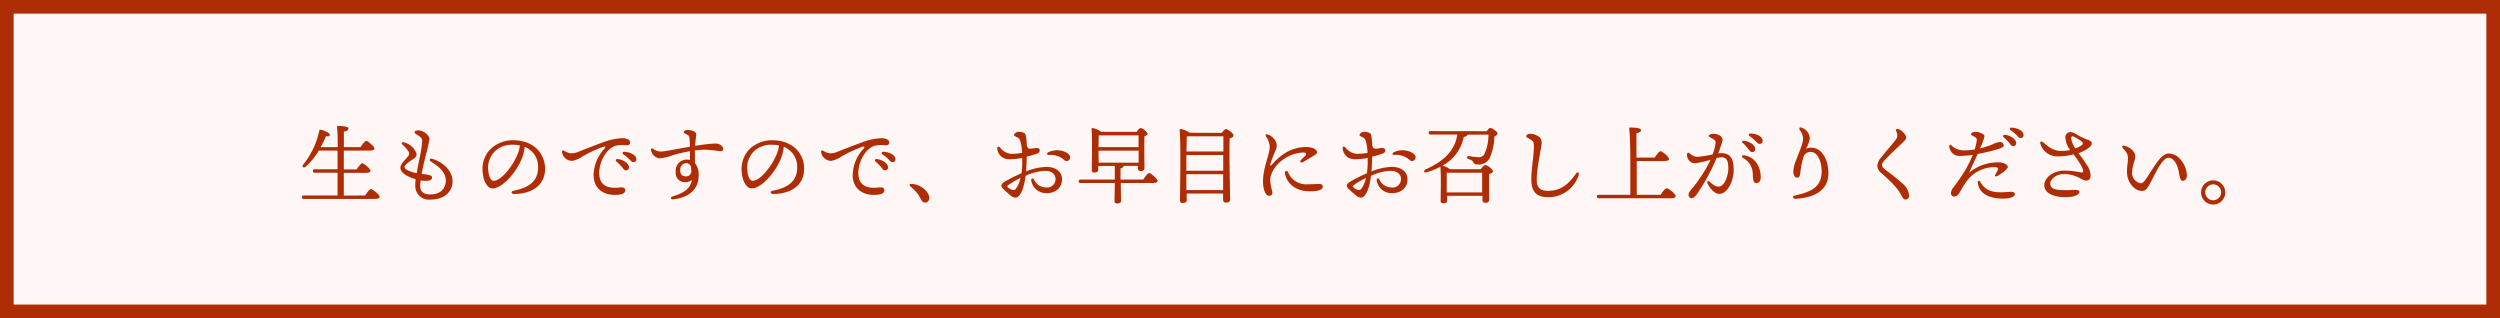 <svg xmlns="http://www.w3.org/2000/svg" width="550" height="70" viewBox="0 0 550 70"><rect x="0" y="0" width="550" height="70" fill="#333333" stroke="none"/><defs><style>.cls-1{fill:#fff7f5;}.cls-2{fill:#ae2d05;}</style></defs><g id="レイヤー_2" data-name="レイヤー 2"><g id="コンテンツ"><rect class="cls-1" x="1.5" y="1.5" width="547" height="67"/><path class="cls-2" d="M547,3V67H3V3H547m3-3H0V70H550V0Z"/><path class="cls-2" d="M80.32,43c.43-.65,1-1.41,1.31-1.41s1.88,1.22,1.88,1.71c0,.29-.32.46-1.12.46H66.85c-.25,0-.42-.08-.42-.38s.17-.38.42-.38h7.41c0-1.1,0-2.94,0-5h-5c-.25,0-.42-.07-.42-.38s.17-.38.42-.38h5V33.13H70.15a15.85,15.85,0,0,1-2.92,3.56c-.46.37-.89,0-.53-.48a17.7,17.7,0,0,0,3.53-7.39c0-.23.13-.3.32-.27.67.1,2,.67,2,1.09s-.33.38-.84.34a23.79,23.79,0,0,1-1.16,2.39H74.3c0-2-.06-3.72-.16-4.41,0-.17.1-.26.27-.26.32,0,2.24.06,2.24.55s-.42.57-1,.7v3.42h3.65c.42-.62,1-1.37,1.29-1.37s1.79,1.2,1.79,1.68c0,.28-.36.45-1.06.45H75.64v4.14h2.82c.41-.62,1-1.36,1.27-1.36s1.78,1.19,1.78,1.67c0,.28-.38.45-1,.45H75.64v5Z"/><path class="cls-2" d="M99.56,39.91c0,2.25-1.8,4-4.88,4A3,3,0,0,1,91.36,41c0-.48,0-1,.09-1.58-1.54-.44-3.36-1.29-3.36-2.51,0-.89,1.25-1.94,1.67-2.52a.91.91,0,0,0,0-1.22,7.7,7.7,0,0,0-1.25-1.39c-.25-.24-.08-.59.34-.47a4,4,0,0,1,2.72,2.28c.19.6,0,1-.67,1.42S89,36.23,89,36.76s1.33,1.07,2.68,1.33c.23-1.44.53-2.87.73-3.78A24.19,24.19,0,0,0,92.88,31c0-.55-.31-.82-.93-1.24-.36-.24-.76-.45-.76-.68s.36-.4.8-.4c1,0,2.48.89,2.48,2a36,36,0,0,1-.89,3.82c-.21.88-.55,2.36-.82,3.76,1.94.21,2.28.38,2.28.78s-.19.74-1.29.74a11.19,11.19,0,0,1-1.21-.07,8.8,8.8,0,0,0-.1,1.18c0,1.48,1,1.88,2.19,1.88,2.54,0,3.45-1.51,3.45-3.08,0-2.09-2.18-3.42-3.26-4.13-.5-.32-.31-.79.26-.62C97.23,35.56,99.56,37.41,99.56,39.91Z"/><path class="cls-2" d="M119.91,37.14c0,3.65-2.92,5.53-6.84,5.53-.66,0-.7-.59-.11-.7,3.29-.65,5.42-2,5.42-5.15a4.68,4.68,0,0,0-2.95-4.52,9.49,9.49,0,0,1-.53,2.33c-1.1,3-4.28,6.82-6.56,6.82-1,0-2-1.38-2.16-3.62a6.21,6.21,0,0,1,2-5.29,7.28,7.28,0,0,1,4.66-1.69C117.37,30.85,119.91,33.72,119.91,37.14ZM114.37,32a8.11,8.11,0,0,0-1.6-.16,5.46,5.46,0,0,0-3.86,1.41,5.06,5.06,0,0,0-1.5,4.18c.1,1.46.61,2.35,1.16,2.35,1.83,0,4.56-3.7,5.45-6.25A6,6,0,0,0,114.37,32Z"/><path class="cls-2" d="M125.48,33.72a3.86,3.86,0,0,0,1.83-.36c1.17-.46,3.34-1.31,5.35-2.05A13.23,13.23,0,0,1,137,30.4c.74,0,1.63.32,1.63.87s-.25.69-.91.69a6.13,6.13,0,0,0-2.43.15c-1.94.72-3.46,3.49-3.46,5.92,0,2.89,2,3.52,4.56,3.21.79-.09,1.19.16,1.17.61,0,.67-.66.91-1.59,1-3.21.27-5.38-1.35-5.38-4.39a8.83,8.83,0,0,1,2.4-5.77c.34-.42.17-.52-.25-.4a27.42,27.42,0,0,0-4.81,2.26,5.3,5.3,0,0,1-2.07.84,2.23,2.23,0,0,1-2.22-2c0-.26.17-.38.44-.23A4.24,4.24,0,0,0,125.48,33.72Zm12.9,3.1a.63.63,0,0,1-.64.66c-.44,0-.57-.32-1-.83a15.32,15.32,0,0,0-1.14-1.14.29.29,0,0,1,.23-.52C137.05,35.09,138.38,35.93,138.38,36.82ZM140,35a.61.61,0,0,1-.63.67c-.29,0-.48-.16-.84-.55a8.69,8.69,0,0,0-1.4-1.18c-.31-.23-.17-.55.19-.55C138.53,33.44,140,34.06,140,35Z"/><path class="cls-2" d="M159.09,32.77c0,.38-.3.5-.68.5a26.39,26.39,0,0,0-3.21-.33,20.37,20.37,0,0,0-2.32.15c0,.71,0,1.77,0,2.76a4.06,4.06,0,0,1,.82,2.79c0,3.14-2.3,4.88-5.7,5.23a.32.32,0,1,1-.12-.63c2.25-.7,4-1.54,4.34-3.67a2.07,2.07,0,0,1-1.43.5,2,2,0,0,1-2.13-2.28,2.42,2.42,0,0,1,2.47-2.68,2.93,2.93,0,0,1,.67.07c0-.6,0-1.27,0-1.91a31.58,31.58,0,0,0-3.86.89,10.65,10.65,0,0,1-2.83.68,2.22,2.22,0,0,1-1.9-1.88c0-.32.17-.4.5-.21a2.88,2.88,0,0,0,1.63.59c.91,0,3.74-.61,6.44-1.06,0-.57,0-1.07-.06-1.35-.05-.82-.07-1.05-.49-1.27s-.82-.37-.82-.63.53-.44.86-.44a3.08,3.08,0,0,1,1.59.42c.36.27.36.49.23,1.39-.08.47-.13,1.06-.17,1.69a37.21,37.21,0,0,1,4.37-.52C158.27,31.57,159.09,32.09,159.09,32.77ZM152,36.69a1.07,1.07,0,0,0-1.06-.8,1.42,1.42,0,0,0-1.29,1.57c0,.82.34,1.33,1.18,1.33a1.12,1.12,0,0,0,1.25-1.21A5.29,5.29,0,0,0,152,36.69Z"/><path class="cls-2" d="M176.91,37.14c0,3.65-2.92,5.53-6.84,5.53-.66,0-.7-.59-.11-.7,3.29-.65,5.42-2,5.42-5.15a4.68,4.68,0,0,0-2.95-4.52,9.49,9.49,0,0,1-.53,2.33c-1.1,3-4.28,6.82-6.56,6.82-1,0-2-1.38-2.16-3.62a6.21,6.21,0,0,1,2-5.29,7.28,7.28,0,0,1,4.66-1.69C174.37,30.85,176.91,33.72,176.91,37.14ZM171.37,32a8.11,8.11,0,0,0-1.6-.16,5.46,5.46,0,0,0-3.86,1.41,5.06,5.06,0,0,0-1.5,4.18c.1,1.46.61,2.35,1.16,2.35,1.83,0,4.56-3.7,5.45-6.25A6,6,0,0,0,171.37,32Z"/><path class="cls-2" d="M182.48,33.72a3.86,3.86,0,0,0,1.83-.36c1.17-.46,3.34-1.31,5.35-2.05A13.23,13.23,0,0,1,194,30.4c.74,0,1.63.32,1.63.87s-.25.69-.91.69a6.13,6.13,0,0,0-2.43.15c-1.94.72-3.46,3.49-3.46,5.92,0,2.89,2,3.52,4.56,3.21.79-.09,1.19.16,1.17.61,0,.67-.66.91-1.59,1-3.21.27-5.38-1.35-5.38-4.39a8.83,8.83,0,0,1,2.4-5.77c.34-.42.17-.52-.25-.4a27.42,27.42,0,0,0-4.81,2.26,5.3,5.3,0,0,1-2.07.84,2.23,2.23,0,0,1-2.22-2c0-.26.17-.38.44-.23A4.24,4.24,0,0,0,182.48,33.72Zm12.9,3.1a.63.63,0,0,1-.64.66c-.44,0-.57-.32-1-.83a15.32,15.32,0,0,0-1.14-1.14.29.29,0,0,1,.23-.52C194.05,35.09,195.38,35.93,195.38,36.82ZM197,35a.61.61,0,0,1-.63.67c-.29,0-.48-.16-.84-.55a8.69,8.69,0,0,0-1.4-1.18c-.31-.23-.17-.55.19-.55C195.53,33.44,197,34.06,197,35Z"/><path class="cls-2" d="M204.2,42.63c.51,1,.15,1.94-.68,1.94-.42,0-.71-.29-.94-.76a7.26,7.26,0,0,0-.93-1.46A12.26,12.26,0,0,0,200.29,41c-.33-.29-.21-.57.24-.54A4.58,4.58,0,0,1,204.2,42.63Z"/><path class="cls-2" d="M225.84,35.72c0,.58-.06,1.25-.11,2a12.5,12.5,0,0,1,4.48-1c2.11,0,3.44,1.08,3.44,2.77s-1.31,3-3.35,3a3.3,3.3,0,0,1-3.42-2.75c-.07-.54.35-.67.61-.21a2.89,2.89,0,0,0,2.62,1.71,1.85,1.85,0,0,0,2.11-1.9c0-1.08-1-1.75-2.18-1.75a10.69,10.69,0,0,0-4.43,1.1,12.87,12.87,0,0,1-.74,3.23c-.44,1-.89,1.56-1.5,1.56a2.1,2.1,0,0,1-1.18-.59c-.38-.32-.81-.68-1.37-1.2-.83-.77-.62-1.25.37-1.82a36.27,36.27,0,0,1,3.53-1.75c.09-.72.15-1.42.17-2,0-.36,0-.84,0-1.39a12.34,12.34,0,0,1-2.28.29,3.37,3.37,0,0,1-2-.34,2.7,2.7,0,0,1-1.23-2c0-.44.26-.59.64-.21a3.47,3.47,0,0,0,2.47,1.38,14.92,14.92,0,0,0,2.36-.21,10.14,10.14,0,0,0-.4-2.68c-.19-.55-.36-.6-.91-.87-.25-.11-.46-.25-.46-.42s.54-.68.92-.68a3.14,3.14,0,0,1,1.08.17c.38.13.53.25.63.84A14.55,14.55,0,0,1,225.9,32c.17.71.51.74.93.71s.85-.15,1.25-.15.67.15.67.51a.75.75,0,0,1-.54.7,16,16,0,0,1-2.33.68Zm-1.33,3.42a18.12,18.12,0,0,0-2.72,1.61c-.21.17-.24.27,0,.51a2.19,2.19,0,0,0,.73.44c.41.15.74.13.94-.13A6.12,6.12,0,0,0,224.51,39.14Zm10.89-4.3a.76.76,0,0,1-1.28.36,4.41,4.41,0,0,0-3.4-1.1c-.42,0-.51-.4-.11-.59a4.38,4.38,0,0,1,4.16.14C235.26,34,235.53,34.37,235.4,34.84Z"/><path class="cls-2" d="M251.53,39.5c.41-.67,1-1.43,1.31-1.43s1.82,1.26,1.82,1.73c0,.29-.34.46-1.08.46h-7c0,2,.05,3.28.05,3.82s-.28.68-.91.68c-.38,0-.53-.21-.53-.57,0-.61.06-1.92.06-3.93h-7.51c-.25,0-.42-.08-.42-.38s.17-.38.42-.38h7.51v-3h-3.63v.82c0,.42-.29.63-.88.63a.49.49,0,0,1-.55-.53c0-1.58.15-7-.05-9a.23.23,0,0,1,.26-.25,4.53,4.53,0,0,1,1.84.82h7.83c.27-.38.65-.82.88-.82.38,0,1.5.84,1.5,1.26,0,.24-.33.41-.67.57-.06,1.69,0,6.06,0,6.91,0,.59-.32.74-.84.74a.57.57,0,0,1-.59-.64v-.52h-3.19a.12.12,0,0,1,0,.08c0,.21-.21.38-.64.45V39.5Zm-9.82-9.71c0,.53,0,1.75-.06,2.58h8.83c0-1,0-2,0-2.58Zm0,6h8.79l0-2.64h-8.83v0Z"/><path class="cls-2" d="M268.78,29.24c.3-.4.68-.84.91-.84.44,0,1.67.93,1.67,1.37s-.4.51-.83.68c-.14,2.91.09,11.9.09,13.38,0,.59-.38.74-.93.74a.59.59,0,0,1-.61-.65V42.57h-8V44c0,.43-.31.66-.93.66a.49.49,0,0,1-.55-.55c0-2.34.22-12.63-.08-15.46a.26.26,0,0,1,.27-.27,5.17,5.17,0,0,1,1.95.82ZM261,37.56h8.11l0-3.46H261v3.46Zm8.09,4.25,0-3.49H261l0,3.49ZM261.1,30c0,.64-.07,2-.07,3.32h8.11V30h-7.92Z"/><path class="cls-2" d="M279.44,39.74a16.75,16.75,0,0,0,.49,2.57c0,.49-.22.76-.78.76-.76,0-1.29-1.58-1.29-3,0-3.38,1.48-5.94,1.48-7.82a4.31,4.31,0,0,0-.83-2.23c-.19-.36,0-.58.45-.41a3,3,0,0,1,1.73,1.59,2.06,2.06,0,0,1,0,1.73,31.53,31.53,0,0,0-1.21,3.14c-.08.38.05.49.36.15a12.1,12.1,0,0,1,2.58-2.34,8.81,8.81,0,0,1,4.85-1.54c1.59,0,2.46.61,2.46,1.07s-.19.53-.7.83c-.68.42-1.69,1-2.39,1.43-.44.26-.78-.12-.44-.46s.72-.7,1-1,.26-.64-.48-.66a8,8,0,0,0-3.87,1.18C280.73,36,279.44,38,279.44,39.74Zm8.3.8c.95,0,1.75-.07,2.32-.07s.95.09.95.62c0,.76-1.26,1-2.89,1-2.73,0-5-1.42-5.43-4a.35.35,0,0,1,.66-.25A4.33,4.33,0,0,0,287.74,40.54Z"/><path class="cls-2" d="M301.84,35.72c0,.58-.06,1.25-.11,2a12.5,12.5,0,0,1,4.48-1c2.11,0,3.44,1.08,3.44,2.77s-1.31,3-3.35,3a3.3,3.3,0,0,1-3.42-2.75c-.07-.54.35-.67.61-.21a2.89,2.89,0,0,0,2.62,1.71,1.85,1.85,0,0,0,2.11-1.9c0-1.08-1-1.75-2.18-1.75a10.69,10.69,0,0,0-4.43,1.1,12.87,12.87,0,0,1-.74,3.23c-.44,1-.89,1.56-1.5,1.56a2.1,2.1,0,0,1-1.18-.59c-.38-.32-.81-.68-1.37-1.2-.83-.77-.62-1.25.37-1.82a36.27,36.27,0,0,1,3.53-1.75c.09-.72.15-1.42.17-2,0-.36,0-.84,0-1.39a12.34,12.34,0,0,1-2.28.29,3.37,3.37,0,0,1-2-.34,2.7,2.7,0,0,1-1.23-2c0-.44.26-.59.64-.21a3.47,3.47,0,0,0,2.47,1.38,14.92,14.92,0,0,0,2.36-.21,10.14,10.14,0,0,0-.4-2.68c-.19-.55-.36-.6-.91-.87-.25-.11-.46-.25-.46-.42s.54-.68.92-.68a3.14,3.14,0,0,1,1.08.17c.38.13.53.25.63.84A14.55,14.55,0,0,1,301.9,32c.17.71.51.74.93.71s.85-.15,1.25-.15.67.15.67.51a.75.75,0,0,1-.54.7,16,16,0,0,1-2.33.68Zm-1.33,3.42a18.12,18.12,0,0,0-2.72,1.61c-.21.17-.24.27,0,.51a2.19,2.19,0,0,0,.73.44c.41.15.74.13.94-.13A6.12,6.12,0,0,0,300.51,39.14Zm10.89-4.3a.76.76,0,0,1-1.28.36,4.41,4.41,0,0,0-3.4-1.1c-.42,0-.51-.4-.11-.59a4.38,4.38,0,0,1,4.16.14C311.26,34,311.53,34.37,311.4,34.84Z"/><path class="cls-2" d="M327.07,28.86c.25-.36.59-.72.78-.72.42,0,1.61.87,1.61,1.19s-.3.5-.68.69a13.35,13.35,0,0,1-1,4.67,2.71,2.71,0,0,1-2.82,1.48.85.85,0,0,1-.89-.55c-.23-.4-.47-.44-1-.63-.3-.11-.34-.26-.3-.43a.34.34,0,0,1,.42-.23,13.41,13.41,0,0,0,2,.25,1.39,1.39,0,0,0,1.39-.69,10.32,10.32,0,0,0,.88-4.27h-4.66v0c0,.24-.19.41-.78.51a9.15,9.15,0,0,1-4.67,6.31,4.55,4.55,0,0,1,1.63.78h6.78c.33-.42.74-.92,1-.92.44,0,1.67.92,1.67,1.35s-.41.48-.81.63c-.06,1.61,0,4.84,0,5.6,0,.59-.33.74-.86.74a.59.59,0,0,1-.61-.64v-.91h-7.77v1.06c0,.4-.3.59-.89.59-.36,0-.55-.17-.55-.51,0-1.39.13-5.63-.06-7.53a16.11,16.11,0,0,1-2.94,1.2c-.7.25-.89-.34-.23-.65,3.59-1.63,6.31-3.81,6.9-7.63h-5.87c-.25,0-.42-.08-.42-.38s.17-.38.42-.38Zm-1,13.47c0-1.45,0-3.4,0-4.33h-7.79c0,.66,0,2.35,0,2.73v1.6Z"/><path class="cls-2" d="M336.55,29.43a3.44,3.44,0,0,1,2.13.74,1.45,1.45,0,0,1,.48,1.25c0,1-1.2,6-1.07,8.46.1,1.76,1.26,2.11,2.49,2.11,3.23,0,4.84-2,6.12-3.77.36-.51.8-.28.62.27a7,7,0,0,1-6.61,4.9c-1.93,0-3.72-.53-3.81-3.59-.08-2.32.55-5.39.55-7.45,0-.68,0-1.1-.37-1.38-.56-.52-1.32-.65-1.32-1C335.76,29.75,336.1,29.45,336.55,29.43Z"/><path class="cls-2" d="M365.32,42.86c.45-.67,1-1.44,1.39-1.44s1.93,1.25,1.93,1.74c0,.29-.34.46-1.18.46H351.73c-.24,0-.41-.08-.41-.38s.17-.38.41-.38h6.94c0-1.81,0-5,0-6.78,0-1.39,0-5.93-.25-7.75a.22.22,0,0,1,.25-.27c1.23,0,2.35.11,2.35.59,0,.32-.38.53-1,.66v5.36h4c.44-.64,1-1.4,1.32-1.4s1.84,1.21,1.84,1.71c0,.28-.4.45-1.1.45h-6c0,2.81,0,5.83,0,7.43Z"/><path class="cls-2" d="M381.41,37.41c0,2.18-1.2,5.24-3.23,5.24-1,0-2.13-1.31-2.56-2.41-.12-.29.07-.57.43-.29s1.18,1.1,2,1.1c1.33,0,2.18-2.33,2.18-4.08,0-1.2-.19-2.36-1.48-2.36a5.37,5.37,0,0,0-1.1.16,44.26,44.26,0,0,1-4.48,8.15c-.44.51-.69.68-1.07.68s-.62-.34-.62-.74.22-.74.7-1.29a31.55,31.55,0,0,0,4.16-6.44,20.57,20.57,0,0,1-3.55.81A1.85,1.85,0,0,1,371.15,34c0-.44.25-.52.61-.25a2.57,2.57,0,0,0,1.63.76,25.29,25.29,0,0,0,3.37-.53,9.12,9.12,0,0,0,.68-2.63c0-.39-.25-.6-.66-.83-.74-.38-.84-.51-.84-.67s.48-.41,1-.41c1,0,2.22.57,2,1.52-.17.7-.55,1.76-.93,2.79a5,5,0,0,1,.72-.06C380.65,33.72,381.41,34.86,381.41,37.41ZM387.36,39c0,.81-.4,1.29-.95,1.29s-.72-.36-.8-1.92a4,4,0,0,0-2.17-3.63c-.41-.23-.19-.63.25-.57C385.93,34.44,387.36,36.5,387.36,39Zm-4-7.53a.29.29,0,0,1,.23-.51c1.23.09,2.56.93,2.56,1.82a.63.63,0,0,1-.65.67c-.43,0-.57-.32-1-.84S383.77,31.78,383.39,31.42Zm4.4-.47a.6.6,0,0,1-.62.66c-.29,0-.48-.15-.84-.55a11.11,11.11,0,0,0-1.4-1.18c-.31-.22-.18-.55.19-.55C386.33,29.35,387.79,30,387.79,31Z"/><path class="cls-2" d="M396.52,28.16a2.61,2.61,0,0,1,1.65,2.29,8,8,0,0,1-.86,2.3,2.53,2.53,0,0,1,1.16-.26c2.47,0,3.78,2.83,3.78,5.64,0,3.68-3,5.38-7.21,5.6-.73,0-.8-.59-.1-.74,3.78-.81,5.77-2,5.83-5.22,0-2.13-.83-4.35-2.43-4.35a1.58,1.58,0,0,0-1.58,1.16,18.42,18.42,0,0,0-.7,3.51c-.06.63-.28,1-.72,1s-.82-.59-.82-1.29a7.44,7.44,0,0,1,.59-2.49c.59-1.6,1.56-3.71,1.56-4.73a3.07,3.07,0,0,0-.68-1.92C395.68,28.19,395.91,27.83,396.52,28.16Z"/><path class="cls-2" d="M419.16,29.69c.31.54.33.82-.43,1.54-1.24,1.18-3.16,3-4,3.9-.44.47-.68.78-.68,1.19s.24.67,1.06,1.28a39.85,39.85,0,0,1,3.32,2.68A3.87,3.87,0,0,1,420,43a.79.79,0,0,1-.8.89c-.26,0-.51-.17-.85-.81a10.5,10.5,0,0,0-1.35-2,34.79,34.79,0,0,0-3-2.92,2.34,2.34,0,0,1-1-1.66A3.4,3.4,0,0,1,414,34.46c.78-1,2.26-2.66,3-3.65a1.49,1.49,0,0,0,.38-1.34c-.1-.36-.21-.57-.25-.76s.1-.46.48-.33A3,3,0,0,1,419.16,29.69Z"/><path class="cls-2" d="M434,38.45a9.44,9.44,0,0,0-1.71,1.94c-.44.66-1.13,1.92-1.33,2.22a1.33,1.33,0,0,1-1.05.65.74.74,0,0,1-.7-.76,2.22,2.22,0,0,1,.57-1.31,43.53,43.53,0,0,0,2.51-3.63A27.71,27.71,0,0,0,434,34.08a19.53,19.53,0,0,1-2.78.21,2,2,0,0,1-1.59-.51,2.37,2.37,0,0,1-.8-1.6c0-.3.21-.42.47-.21a3.84,3.84,0,0,0,2.82,1.11,14.77,14.77,0,0,0,2.3-.19,12.59,12.59,0,0,0,.43-1.69c.1-.67,0-.82-.36-1.05s-.87-.38-.87-.63S434,29,434.69,29s1.9.49,1.9,1a13.15,13.15,0,0,1-1,2.64,17.48,17.48,0,0,0,2.81-.9,4.94,4.94,0,0,1,1.52-.51.85.85,0,0,1,.91.74c0,.36-.44.55-1.21.82a41.85,41.85,0,0,1-4.54,1.08c-.52,1.2-1.22,2.62-1.87,4.11a10,10,0,0,1,6.84-2.25c.92.1,1.67.53,1.67,1s-1.51,1.56-2.31,2c-.42.2-.65,0-.42-.39a5.9,5.9,0,0,0,.49-.91c.19-.43.08-.6-.51-.64A7.55,7.55,0,0,0,434,38.45Zm9.28,4.24c0,.64-1.08,1-2.71,1-2.76,0-5.21-1-5.45-3.52a.28.28,0,0,1,.53-.19c1,1.82,2.43,2.32,4.54,2.32.82,0,1.71-.1,2.18-.1S443.27,42.31,443.27,42.69Zm.29-11.21a.63.63,0,0,1-.65.66c-.43,0-.57-.32-1-.83s-.76-.78-1.14-1.14a.29.29,0,0,1,.23-.51C442.23,29.75,443.56,30.59,443.56,31.48Zm1.61-1.79a.61.61,0,0,1-.62.67c-.29,0-.48-.15-.84-.55a9.64,9.64,0,0,0-1.4-1.18c-.31-.23-.18-.55.19-.55C443.71,28.1,445.17,28.72,445.17,29.69Z"/><path class="cls-2" d="M459.24,36.51a4.34,4.34,0,0,1,.7,2.07c0,.82-.48,1.16-1,1.16a3.11,3.11,0,0,1-1.2-.45,7.33,7.33,0,0,0-3.68-1c-1.62,0-3,1.08-3,2.13,0,.83.67,1.21,1.77,1.35a22.62,22.62,0,0,0,3.46,0c.72,0,1.18.07,1.18.44s-.59,1.17-3.08,1.17c-2.07,0-4.64-.62-4.64-2.64,0-1.69,2-3.21,4.47-3.21a20.25,20.25,0,0,1,3.61.4c.4.06.47-.07.47-.27,0-.7-1-2.24-2.12-3.7a13.35,13.35,0,0,1-3.44.44,3.88,3.88,0,0,1-3.88-2.85c-.09-.38.21-.53.48-.34.87.62,2.05,2,4.06,2a10.29,10.29,0,0,0,2.05-.19,4.91,4.91,0,0,1-1.06-2.75,1.11,1.11,0,0,1,1.1-1.22,3.58,3.58,0,0,1,1.67.71,14.76,14.76,0,0,0,2.17,1c.57.21.85.4.85.82s-.3.68-.72,1a8.28,8.28,0,0,1-2.2,1.12C458.08,34.73,458.72,35.66,459.24,36.51Zm-3.58-6.06a5,5,0,0,0,.92,2.19,5.08,5.08,0,0,0,1.42-.72.46.46,0,0,0,0-.78,12.79,12.79,0,0,0-1.71-1.05C455.85,29.87,455.66,30,455.66,30.45Z"/><path class="cls-2" d="M481.12,38.55c0,.76-.36,1.23-.95,1.23s-.68-1.21-.89-2.22c-.32-1.54-1.12-2.85-2.22-2.85-1.41,0-2.95,3.65-4.05,5.64-.68,1.24-1,1.65-1.82,1.65-1.6,0-3.25-1.93-3.25-4.12,0-1.52.21-2.11.21-3,0-1-.27-1.31-1.14-2.32-.27-.3-.06-.57.34-.49,1.23.22,2.41,1.36,2.41,2.28s-.68,2.12-.68,3.38A2.31,2.31,0,0,0,471,40.33c.53,0,1.08-.89,1.65-1.76,1.78-2.74,2.94-4.79,4.5-4.79a3.18,3.18,0,0,1,2.36,1.1A5.67,5.67,0,0,1,481.12,38.55Z"/><path class="cls-2" d="M484.24,42.31A2.66,2.66,0,1,1,486.9,45,2.67,2.67,0,0,1,484.24,42.31Zm4.41,0a1.75,1.75,0,1,0-1.75,1.75A1.75,1.75,0,0,0,488.65,42.31Z"/></g></g></svg>